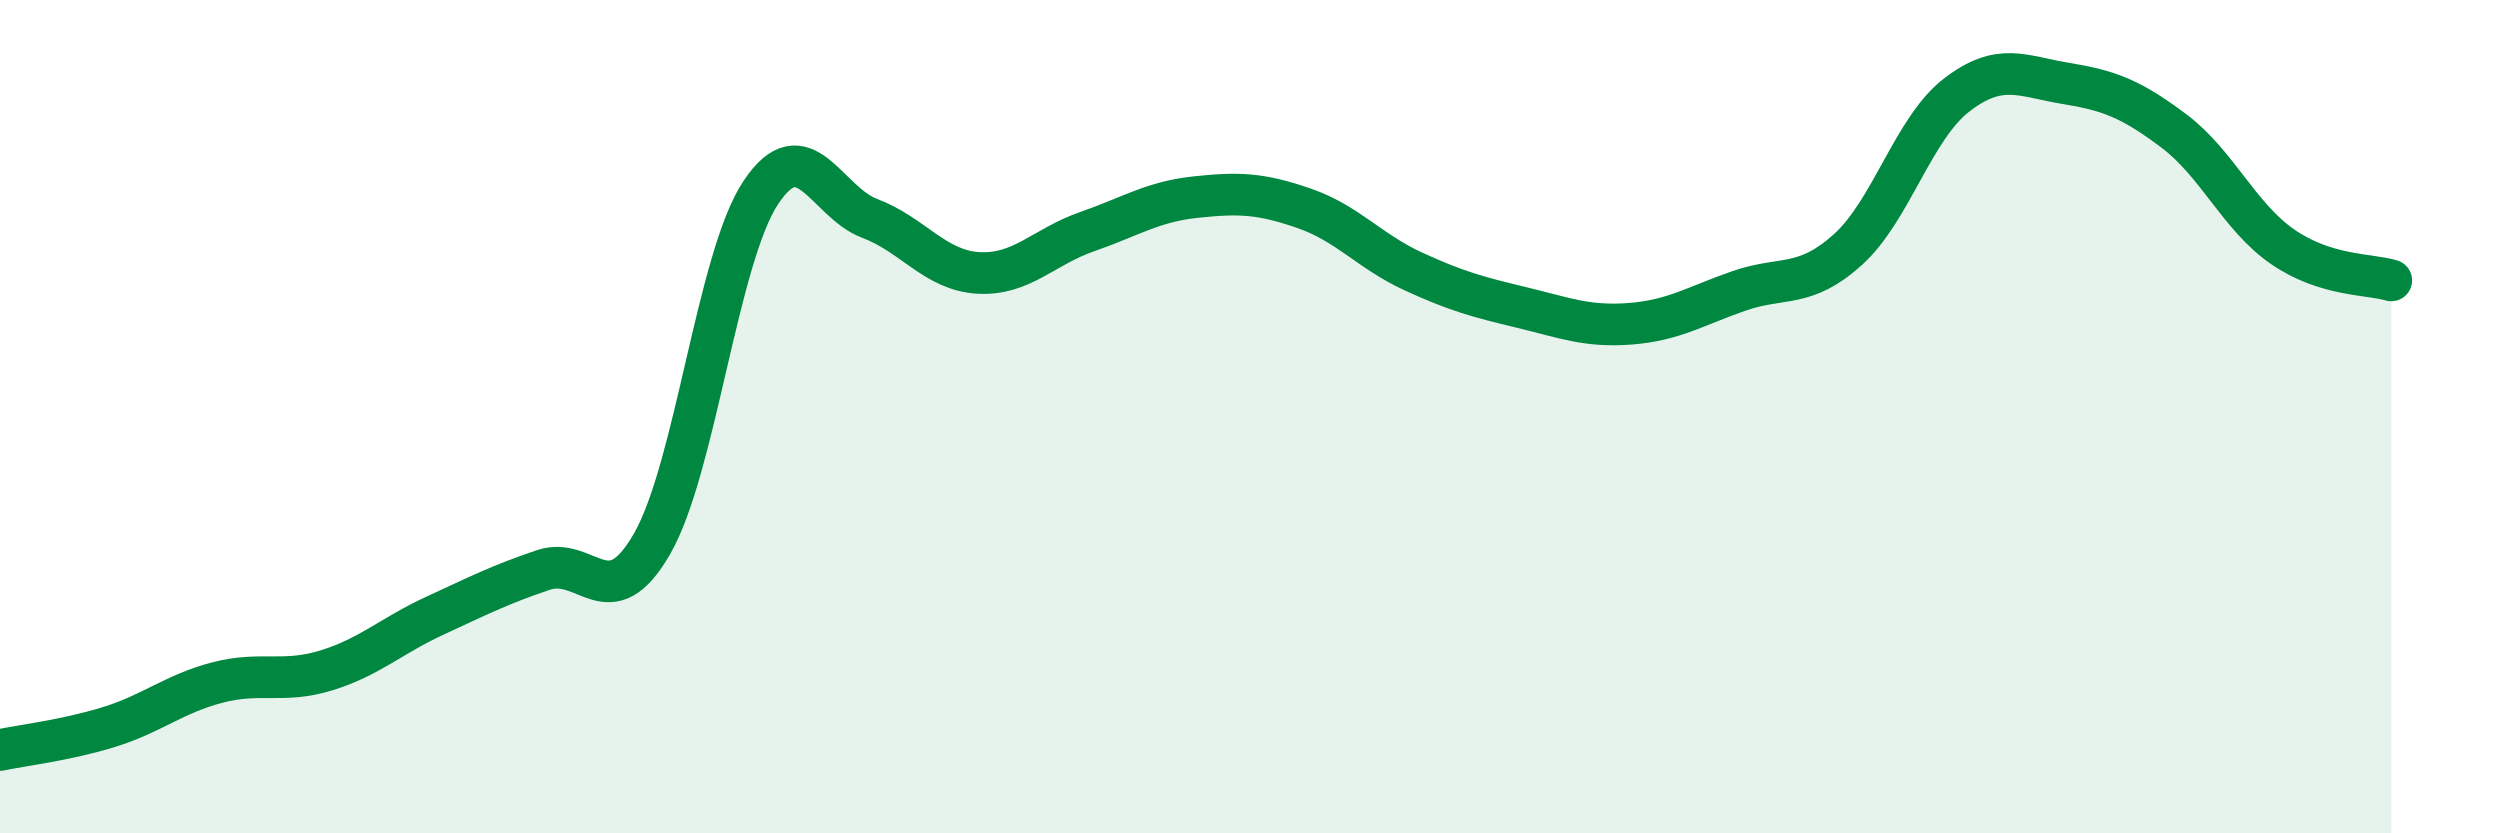 
    <svg width="60" height="20" viewBox="0 0 60 20" xmlns="http://www.w3.org/2000/svg">
      <path
        d="M 0,18 C 0.52,17.89 1.57,17.77 2.61,17.45 C 3.65,17.13 4.18,16.65 5.22,16.38 C 6.26,16.11 6.79,16.41 7.83,16.09 C 8.87,15.77 9.39,15.26 10.43,14.78 C 11.47,14.3 12,14.03 13.04,13.68 C 14.08,13.33 14.61,14.86 15.65,13.05 C 16.69,11.24 17.22,6.18 18.26,4.62 C 19.3,3.06 19.83,4.85 20.87,5.24 C 21.91,5.63 22.44,6.49 23.48,6.55 C 24.52,6.61 25.05,5.92 26.09,5.56 C 27.13,5.2 27.66,4.84 28.7,4.73 C 29.74,4.62 30.26,4.64 31.3,5 C 32.34,5.36 32.87,6.03 33.91,6.51 C 34.95,6.99 35.48,7.13 36.52,7.38 C 37.56,7.63 38.09,7.85 39.13,7.77 C 40.17,7.69 40.7,7.34 41.74,6.98 C 42.78,6.62 43.31,6.93 44.35,5.99 C 45.39,5.05 45.92,3.08 46.96,2.28 C 48,1.48 48.53,1.83 49.57,2 C 50.61,2.17 51.13,2.36 52.17,3.14 C 53.21,3.92 53.74,5.2 54.78,5.92 C 55.82,6.64 56.87,6.57 57.39,6.73L57.39 20L0 20Z"
        fill="#008740"
        opacity="0.1"
        stroke-linecap="round"
        stroke-linejoin="round"
      />
      <path
        d="M 0,18 C 0.52,17.89 1.57,17.77 2.61,17.45 C 3.65,17.13 4.18,16.65 5.22,16.38 C 6.26,16.11 6.79,16.41 7.83,16.09 C 8.87,15.77 9.39,15.26 10.43,14.78 C 11.47,14.3 12,14.03 13.04,13.68 C 14.08,13.33 14.61,14.86 15.65,13.05 C 16.69,11.24 17.22,6.18 18.26,4.62 C 19.3,3.06 19.83,4.85 20.87,5.24 C 21.91,5.63 22.44,6.49 23.48,6.55 C 24.52,6.61 25.05,5.92 26.09,5.56 C 27.13,5.2 27.66,4.84 28.7,4.73 C 29.74,4.62 30.26,4.64 31.3,5 C 32.34,5.36 32.87,6.03 33.91,6.51 C 34.95,6.99 35.48,7.13 36.52,7.38 C 37.56,7.63 38.09,7.85 39.13,7.77 C 40.17,7.69 40.7,7.34 41.74,6.98 C 42.78,6.62 43.31,6.93 44.35,5.99 C 45.39,5.05 45.92,3.08 46.96,2.28 C 48,1.48 48.53,1.83 49.57,2 C 50.61,2.17 51.13,2.36 52.17,3.14 C 53.21,3.92 53.74,5.2 54.78,5.92 C 55.82,6.64 56.87,6.57 57.39,6.73"
        stroke="#008740"
        stroke-width="1"
        fill="none"
        stroke-linecap="round"
        stroke-linejoin="round"
      />
    </svg>
  